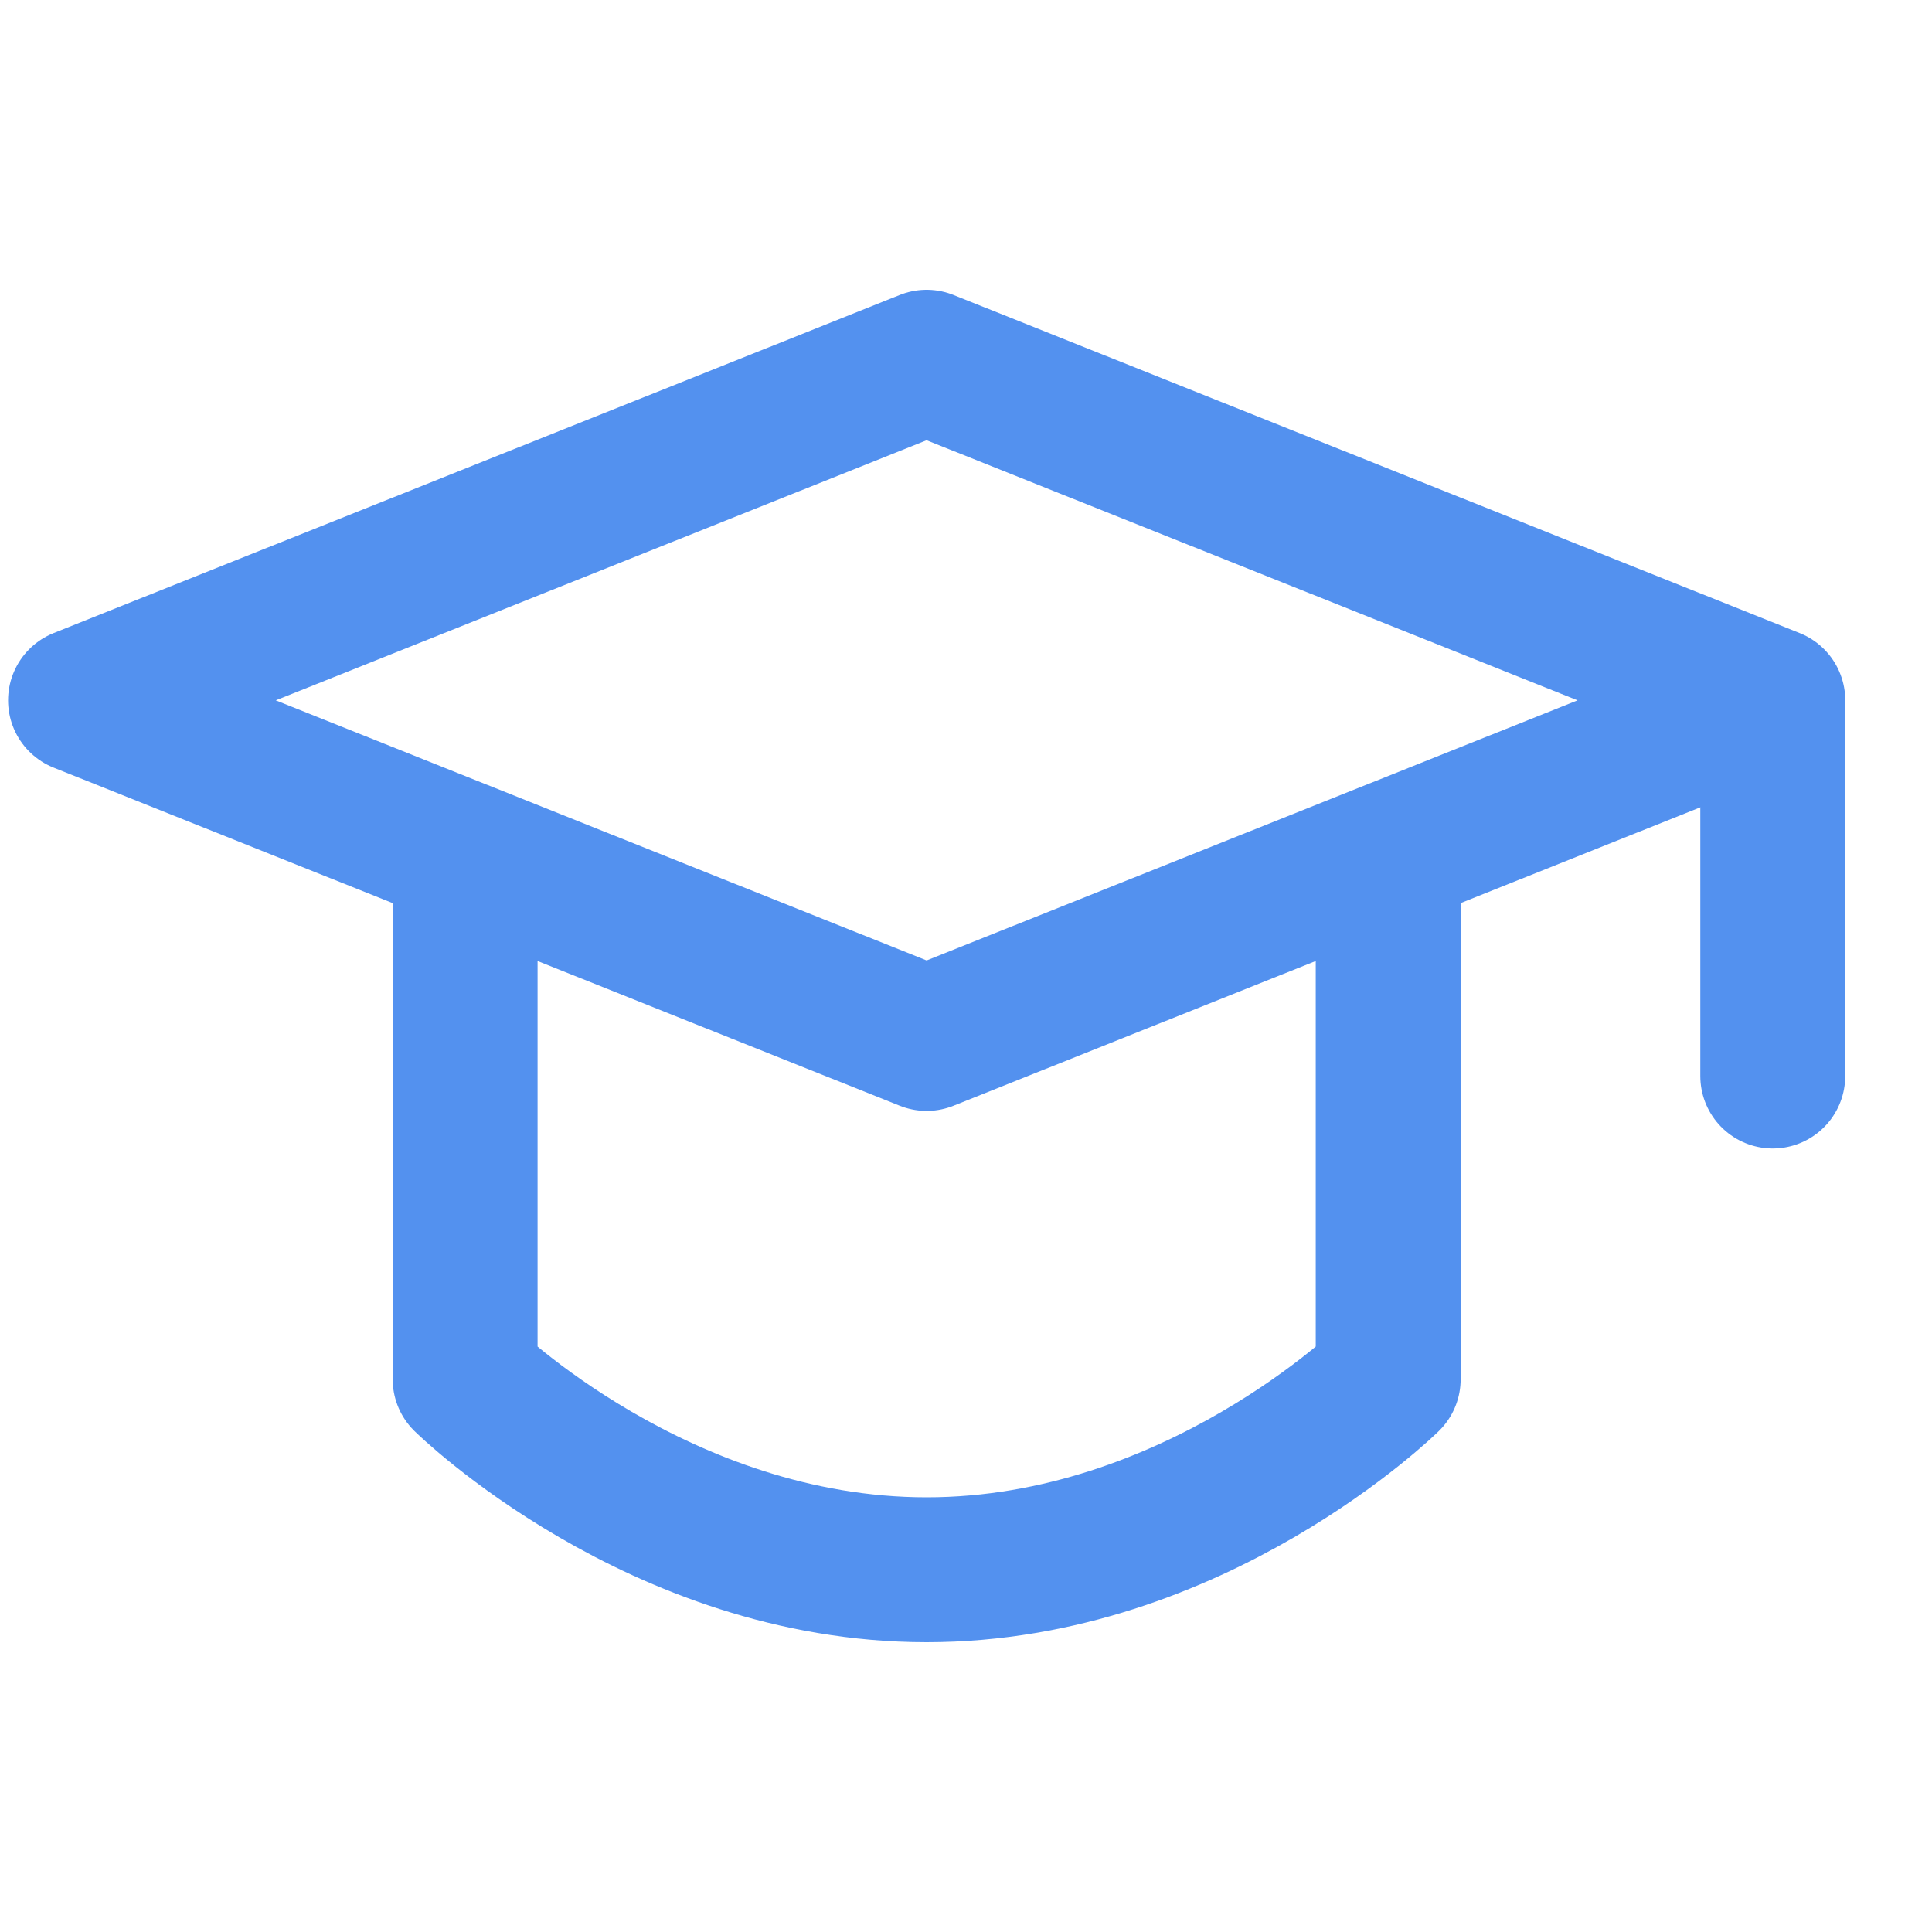 <svg width="40" height="40" viewBox="0 0 40 40" fill="none" xmlns="http://www.w3.org/2000/svg">
<path d="M1.667 14.5L19.185 7.5L36.704 14.5L19.185 21.5L1.667 14.5Z" stroke="#5391EF" stroke-width="3" stroke-linejoin="round"/>
<path d="M36.703 14.592V22.278M9.63 18.188V28.556C9.63 28.556 13.638 32.5 19.185 32.5C24.732 32.5 28.741 28.556 28.741 28.556V18.188" stroke="#5391EF" stroke-width="3" stroke-linecap="round" stroke-linejoin="round"/>
</svg>
